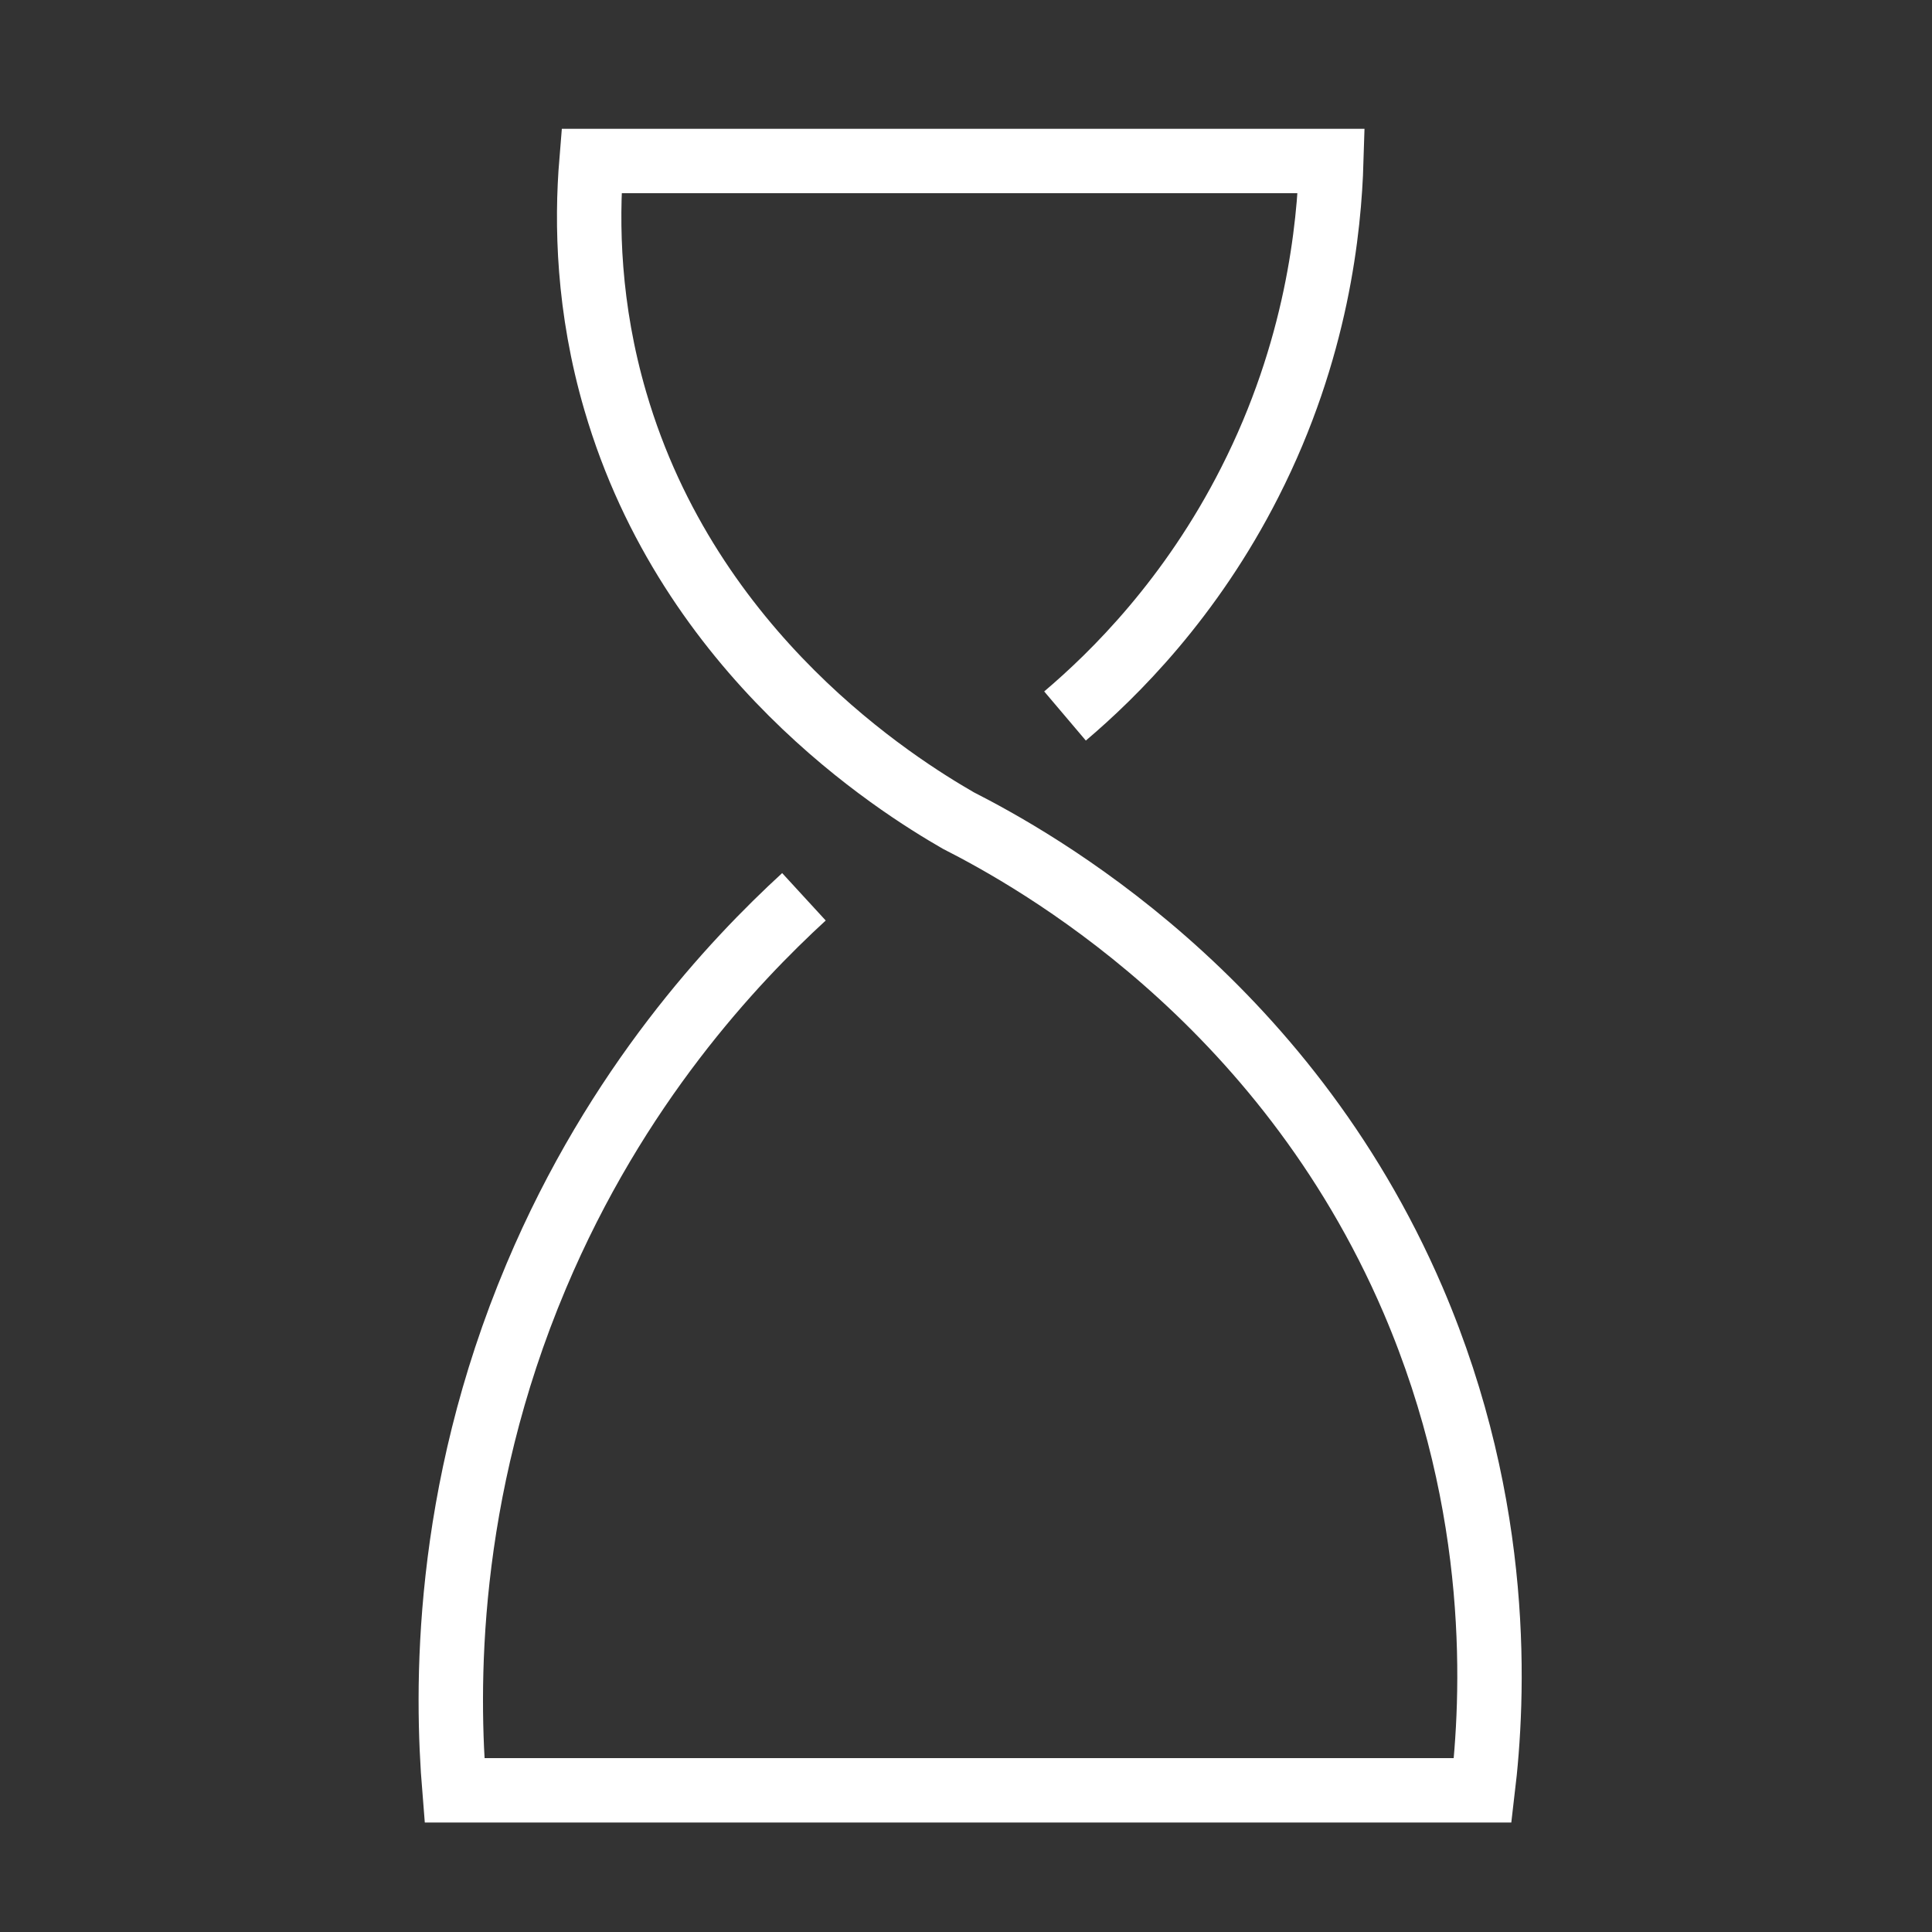 <svg width="60" height="60" viewBox="0 0 60 60" fill="none" xmlns="http://www.w3.org/2000/svg">
<rect x="0" y="0" width="60" height="60" fill="#333333" stroke="none"/>
<path d="M24.967 27.851C22.768 29.871 19.147 33.715 16.653 39.633C13.774 46.454 13.863 52.534 14.114 55.6H46.047C46.387 52.748 46.673 46.884 43.884 40.375C39.843 30.962 32.11 26.679 29.759 25.481C27.854 24.382 21.418 20.368 19.111 12.465C18.262 9.568 18.208 6.949 18.369 5H41.345C41.282 7.083 40.907 10.865 38.815 14.977C36.982 18.589 34.604 20.94 33.075 22.236" stroke="white" stroke-width="2" stroke-miterlimit="10"/>
</svg>
